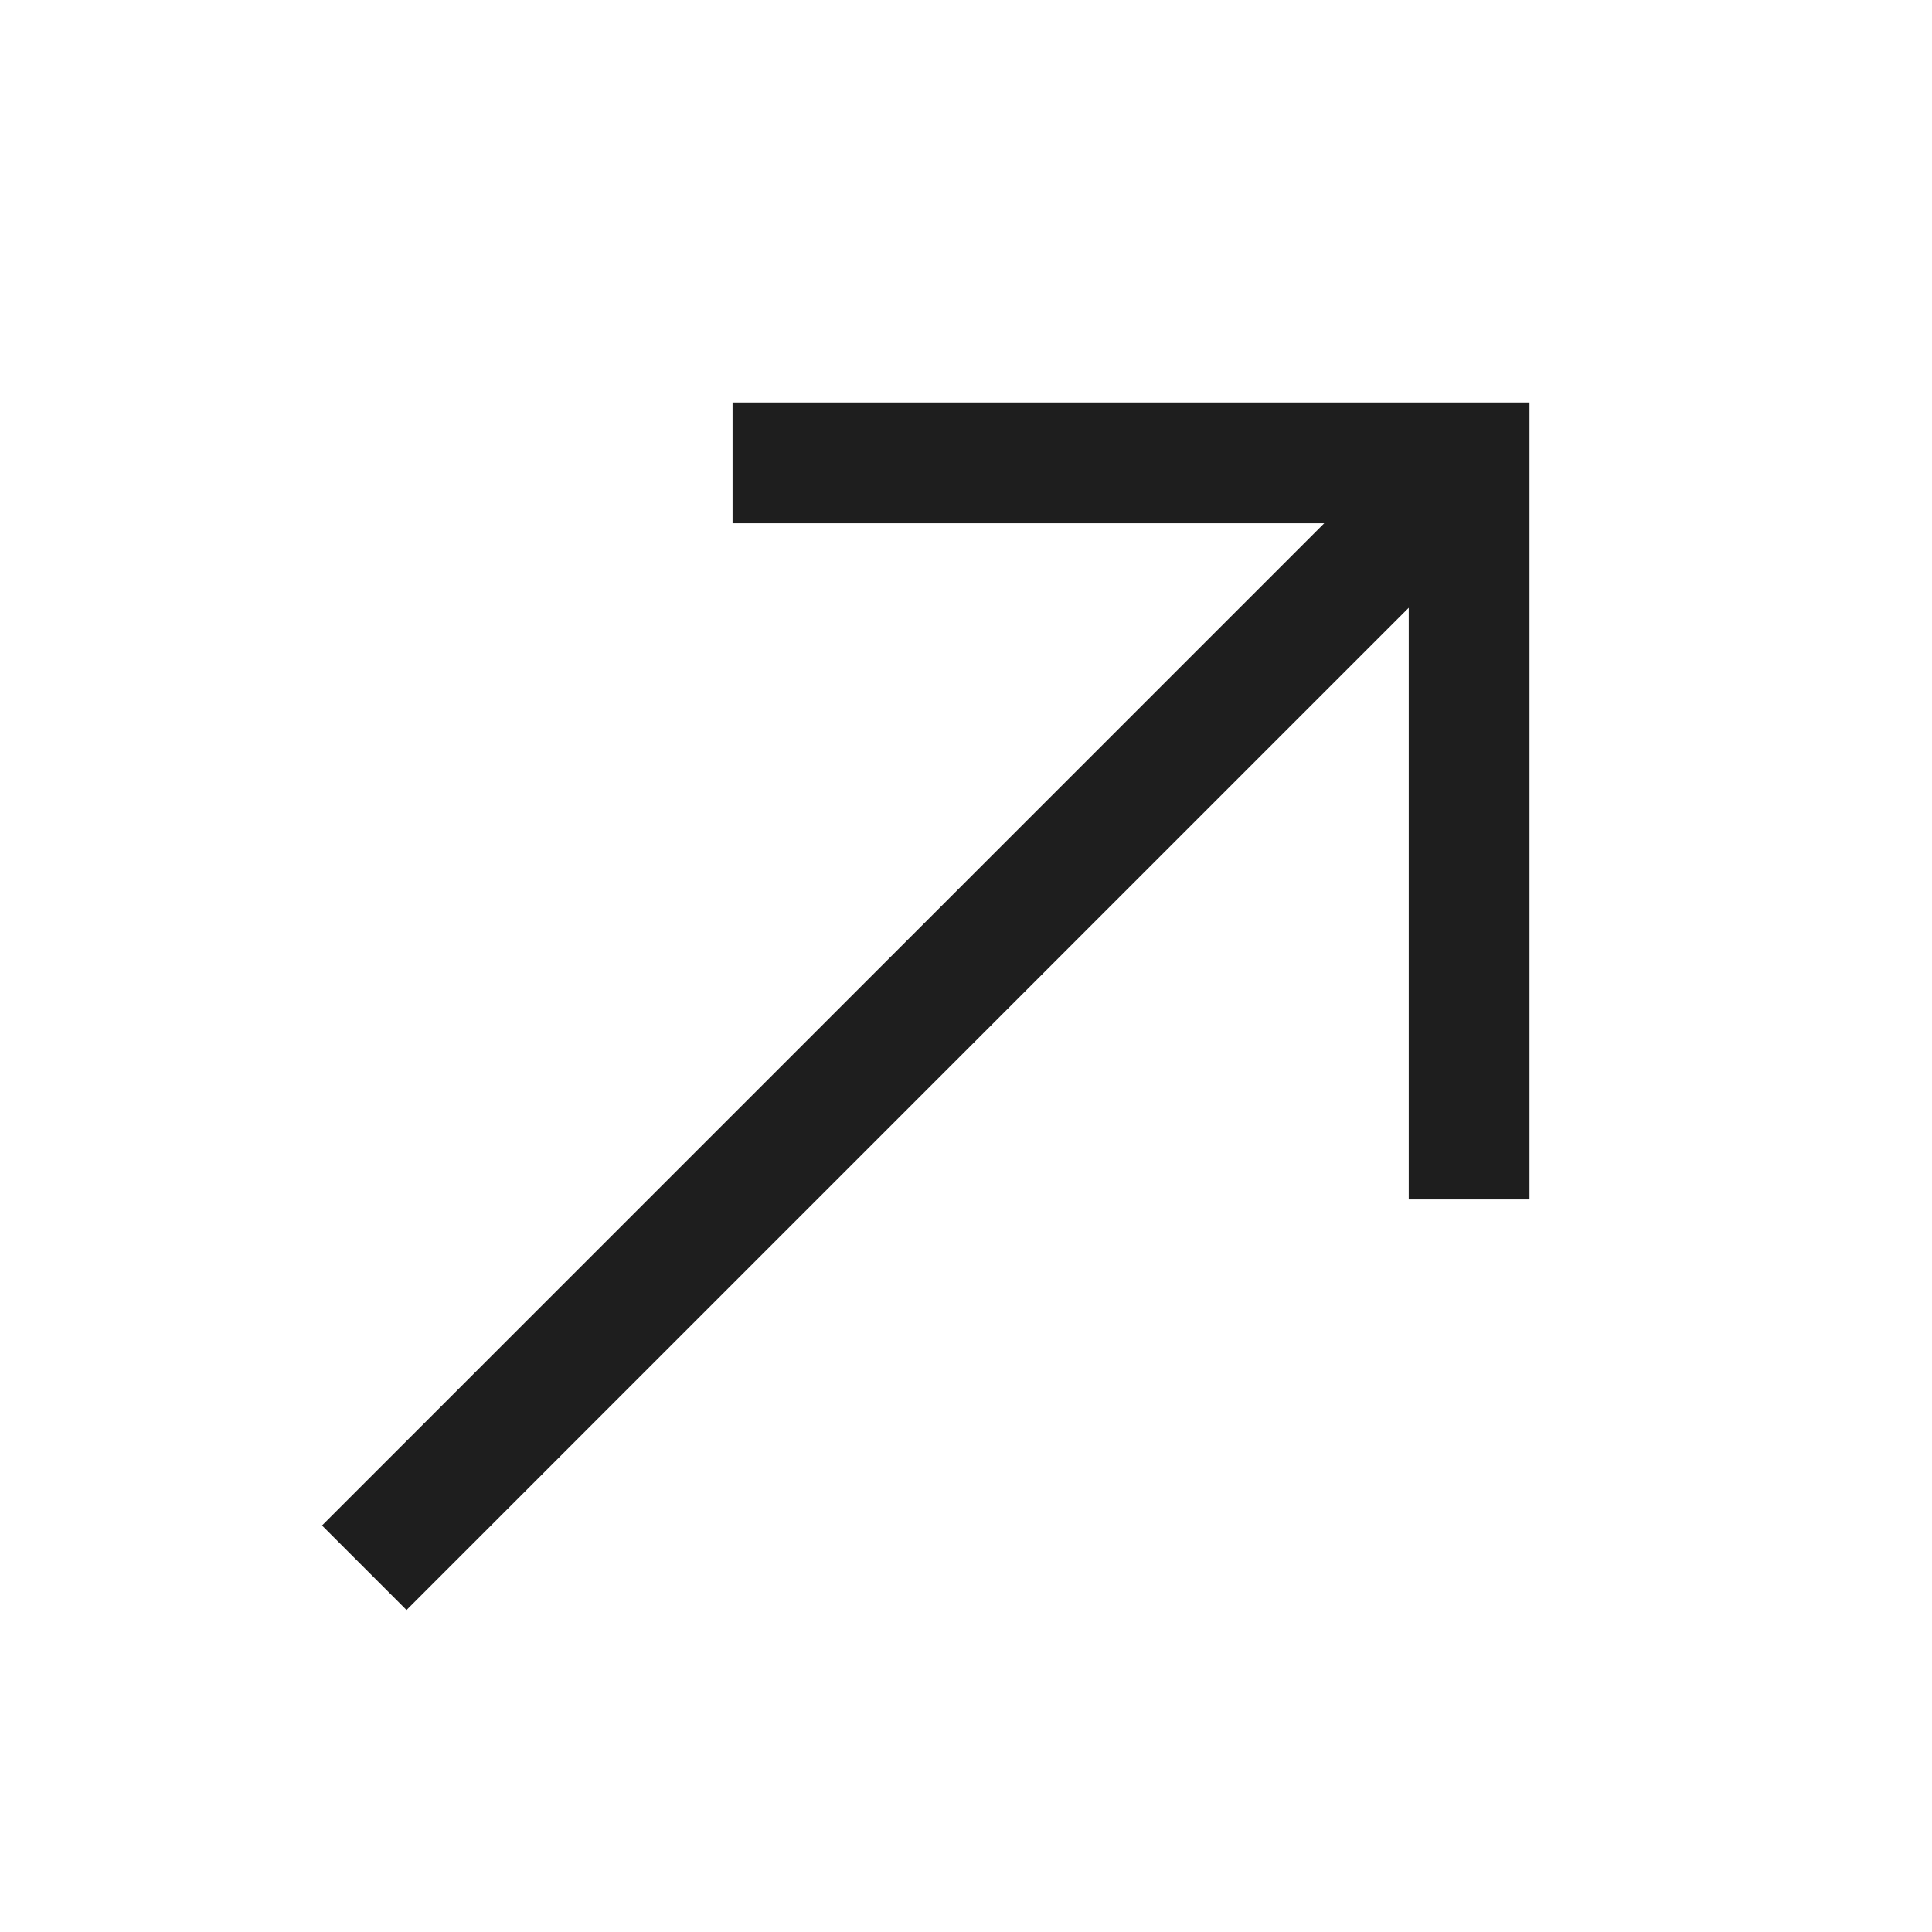 <svg width="381" height="381" viewBox="0 0 381 381" fill="none" xmlns="http://www.w3.org/2000/svg">
<path d="M80.169 317.5L63.5 300.831L261.144 103.187H144.462V79.375H301.625V236.537H277.812V119.856L80.169 317.5Z" fill="#1E1E1E"/>
</svg>
